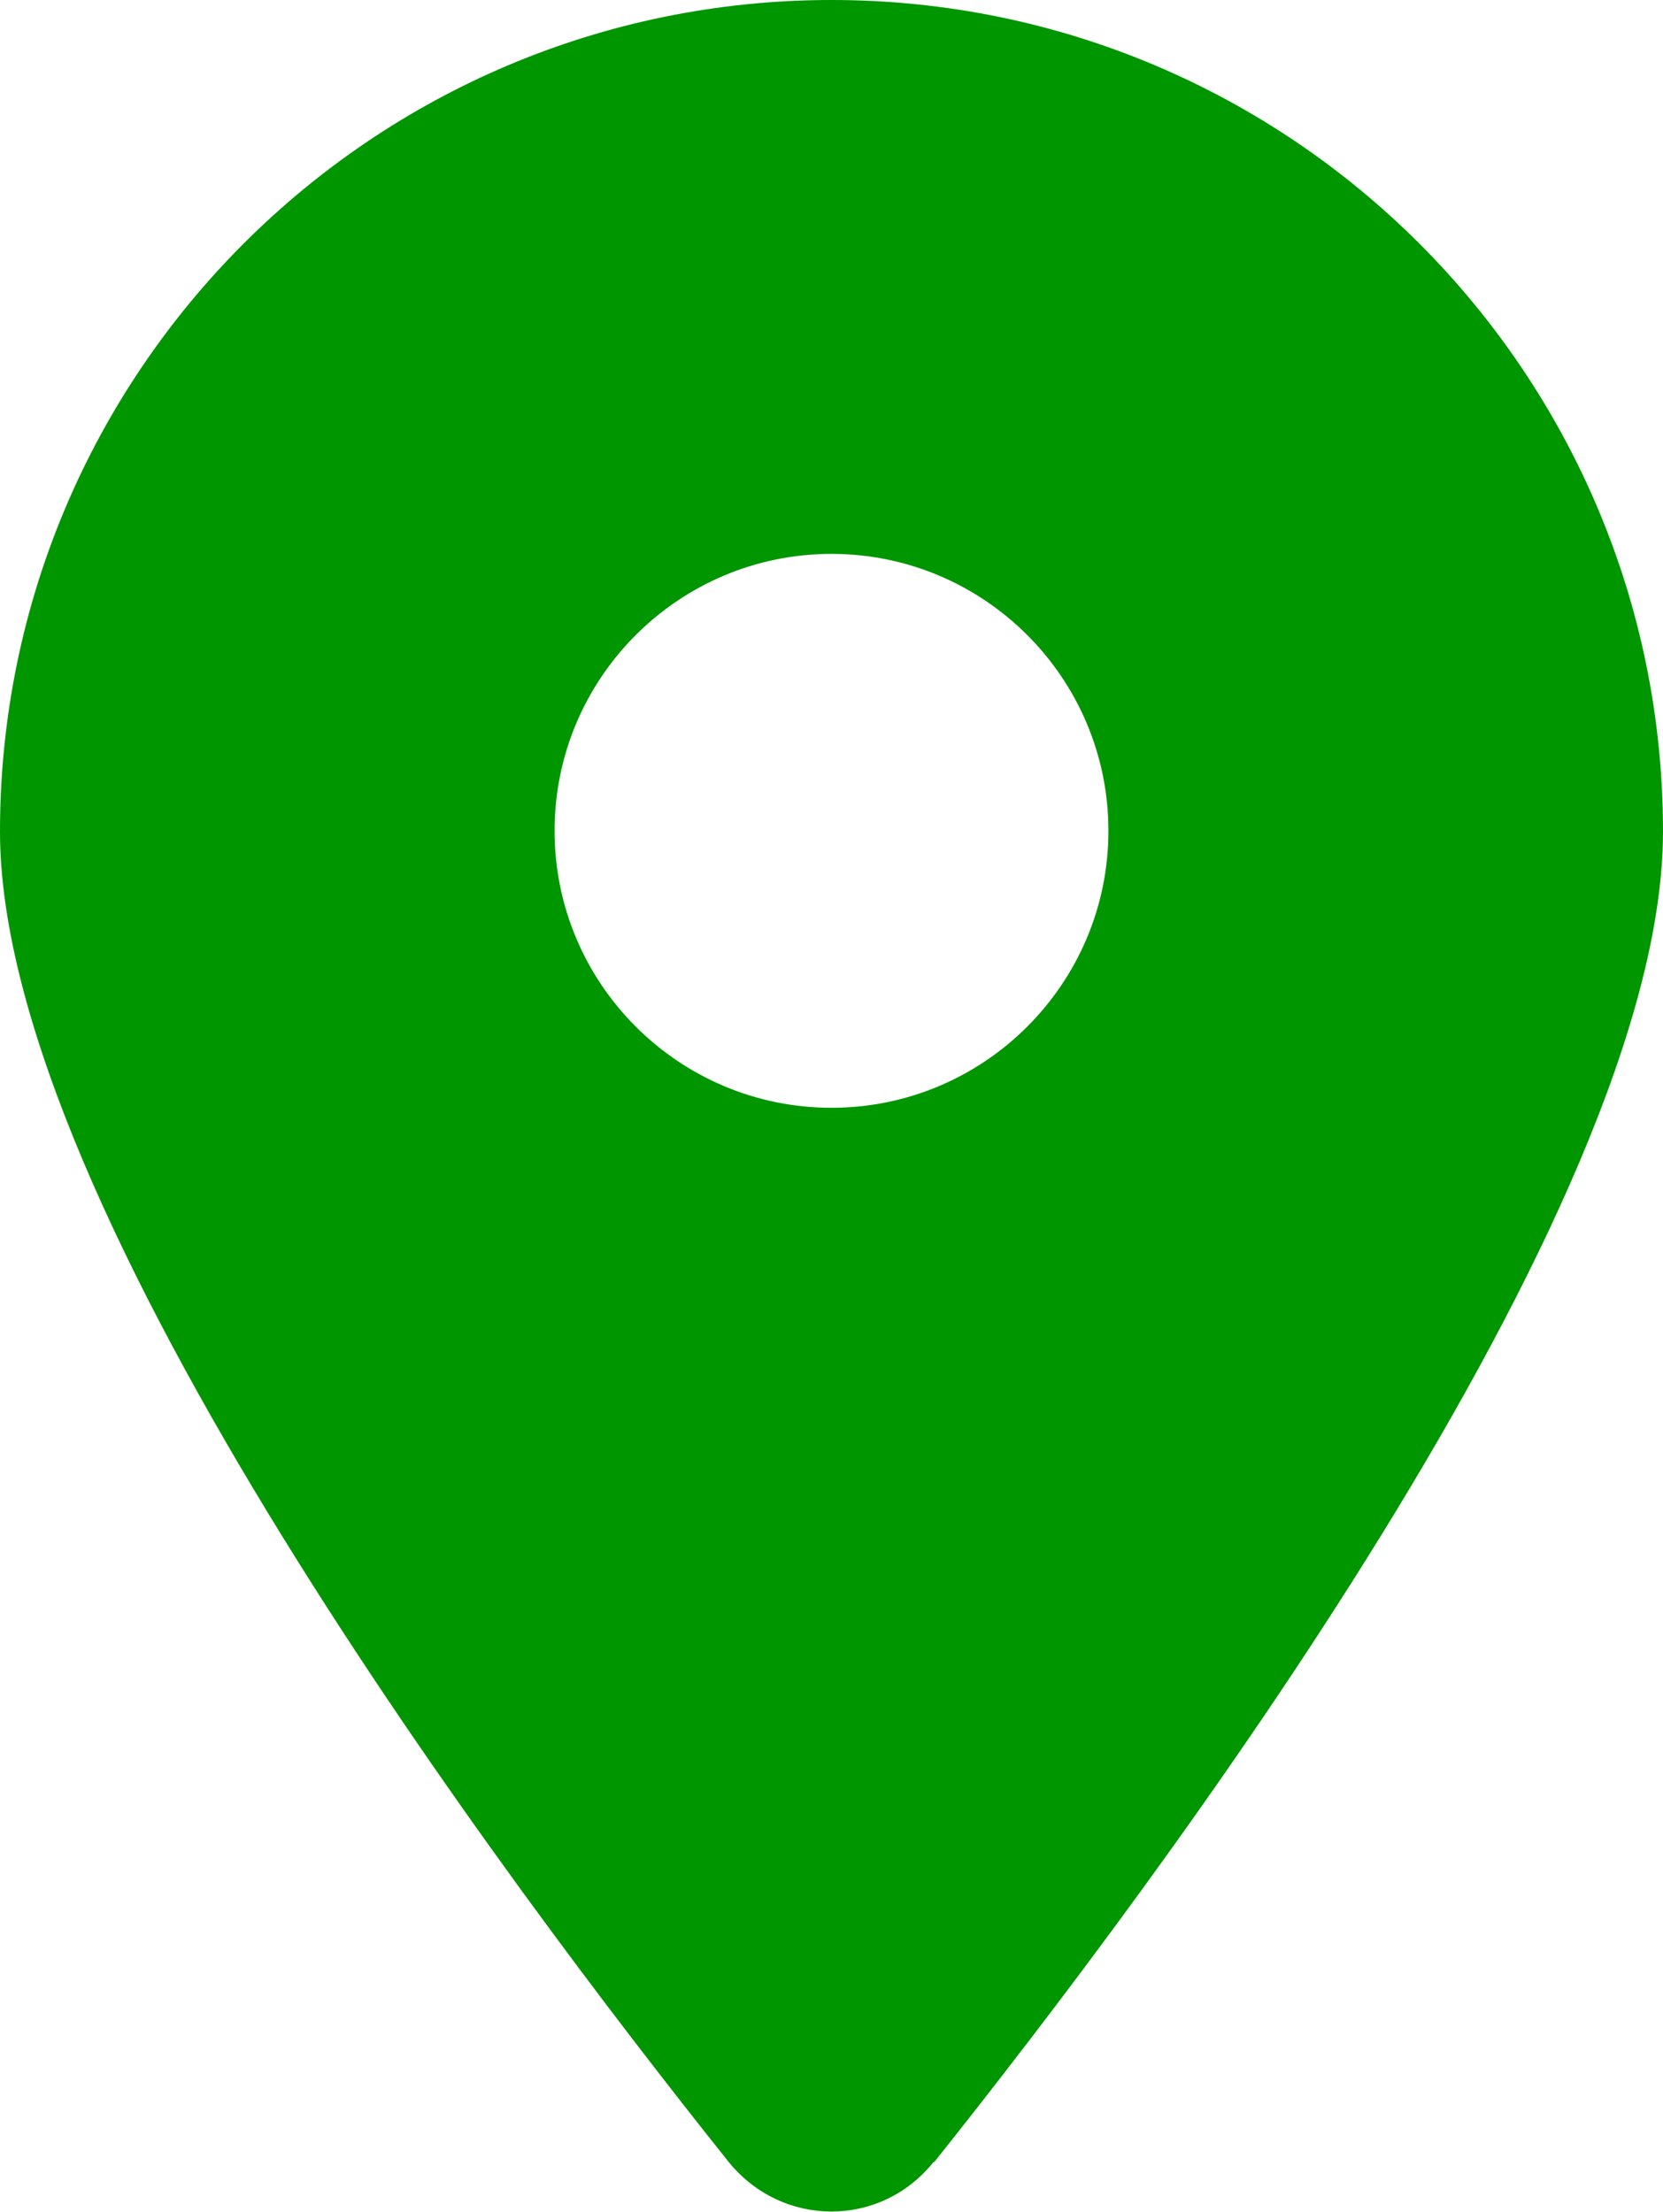 <?xml version="1.0" encoding="UTF-8"?>
<svg id="Layer_1" data-name="Layer 1" xmlns="http://www.w3.org/2000/svg" viewBox="0 0 22.64 30.11">
  <defs>
    <style>
      .cls-1 {
        fill: #009600;
      }
    </style>
  </defs>
  <path class="cls-1" d="m12.72,29.43c3.02-3.79,9.92-12.96,9.92-18.11C22.64,5.07,17.57,0,11.32,0S0,5.07,0,11.32c0,5.15,6.9,14.33,9.92,18.11.73.9,2.07.9,2.79,0h0Zm-1.4-21.89c2.08,0,3.77,1.69,3.77,3.77s-1.69,3.77-3.77,3.77-3.77-1.69-3.77-3.77,1.69-3.77,3.77-3.77Z"/>
</svg>